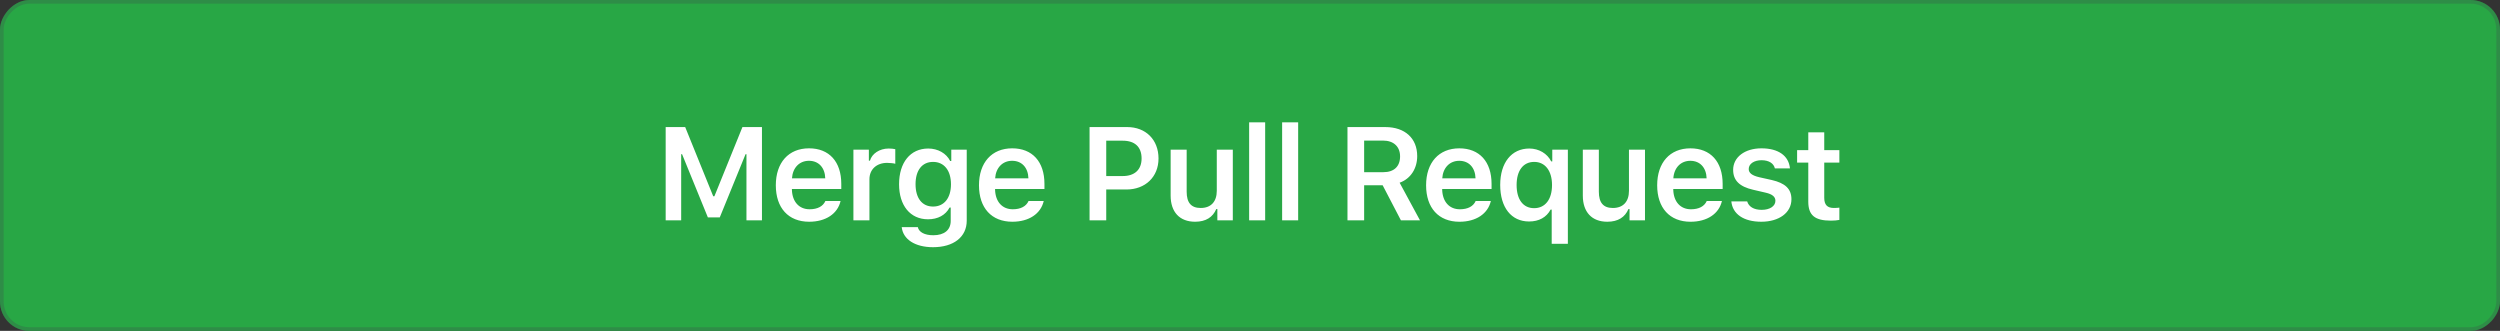 <svg fill="none" height="45" viewBox="0 0 340 45" width="340" xmlns="http://www.w3.org/2000/svg"><rect x="0" y="0" width="340" height="45" fill="#333333" stroke="none"/><rect fill="#28a745" height="45" rx="3.999" transform="matrix(-1 0 0 1 340 0)" width="340"/><path d="m103.626 29.963v-12.683h-2.655l-3.814 9.413h-.158l-3.814-9.413h-2.654v12.683h2.109v-8.991h.123l3.507 8.596h1.617l3.507-8.596h.123v8.991zm8.627-2.628c-.317.721-1.064 1.125-2.145 1.125-1.433 0-2.355-1.02-2.408-2.646v-.114h6.715v-.694c0-3.015-1.644-4.834-4.386-4.834-2.786 0-4.518 1.942-4.518 5.027 0 3.076 1.705 4.957 4.536 4.957 2.267 0 3.875-1.09 4.271-2.821zm-2.233-5.467c1.31 0 2.171.923 2.215 2.382h-4.526c.096-1.441 1.01-2.382 2.311-2.382zm6.043 8.095h2.18v-5.581c0-1.353.984-2.232 2.399-2.232.369 0 .949.061 1.116.123v-1.986c-.202-.053-.588-.088-.905-.088-1.239 0-2.276.703-2.54 1.652h-.149v-1.494h-2.101zm10.833 3.656c2.804 0 4.579-1.397 4.579-3.603v-9.659h-2.1v1.538h-.15c-.527-1.046-1.67-1.696-2.979-1.696-2.452 0-3.973 1.916-3.973 4.86 0 2.883 1.512 4.764 3.938 4.764 1.336 0 2.381-.562 2.935-1.6h.15v1.828c0 1.222-.87 1.942-2.365 1.942-1.195 0-1.968-.431-2.109-1.107h-2.188c.175 1.652 1.792 2.733 4.262 2.733zm0-5.528c-1.52 0-2.382-1.178-2.382-3.041 0-1.855.862-3.032 2.382-3.032 1.512 0 2.435 1.178 2.435 3.041 0 1.855-.914 3.032-2.435 3.032zm12.987-.756c-.317.721-1.064 1.125-2.145 1.125-1.433 0-2.355-1.02-2.408-2.646v-.114h6.715v-.694c0-3.015-1.644-4.834-4.386-4.834-2.786 0-4.518 1.942-4.518 5.027 0 3.076 1.705 4.957 4.536 4.957 2.267 0 3.875-1.09 4.271-2.821zm-2.233-5.467c1.31 0 2.171.923 2.215 2.382h-4.526c.096-1.441 1.01-2.382 2.311-2.382zm10.53-4.588v12.683h2.268v-4.192h2.751c2.566 0 4.359-1.714 4.359-4.219 0-2.549-1.731-4.271-4.262-4.271zm2.268 1.855h2.25c1.635 0 2.558.844 2.558 2.417 0 1.529-.95 2.391-2.567 2.391h-2.241zm17.214 1.222h-2.18v5.599c0 1.45-.773 2.329-2.188 2.329-1.301 0-1.907-.721-1.907-2.215v-5.713h-2.18v6.24c0 2.25 1.23 3.559 3.331 3.559 1.468 0 2.408-.624 2.874-1.723h.149v1.529h2.101zm2.22 9.607h2.179v-13.324h-2.179zm4.487 0h2.18v-13.324h-2.18zm11.154-4.772h2.514l2.487 4.772h2.593l-2.768-5.115c1.511-.545 2.39-1.942 2.39-3.621 0-2.426-1.67-3.946-4.333-3.946h-5.15v12.683h2.267zm0-6.073h2.567c1.441 0 2.32.817 2.32 2.153 0 1.362-.826 2.144-2.267 2.144h-2.62zm15.167 8.218c-.317.721-1.064 1.125-2.145 1.125-1.433 0-2.355-1.02-2.408-2.646v-.114h6.715v-.694c0-3.015-1.644-4.834-4.386-4.834-2.786 0-4.518 1.942-4.518 5.027 0 3.076 1.705 4.957 4.535 4.957 2.268 0 3.876-1.09 4.272-2.821zm-2.233-5.467c1.31 0 2.171.923 2.215 2.382h-4.526c.096-1.441 1.01-2.382 2.311-2.382zm9.532-1.67c-2.425 0-3.963 1.925-3.963 4.957 0 3.05 1.502 4.966 3.928 4.966 1.363 0 2.373-.58 2.927-1.617h.149v4.649h2.198v-12.797h-2.119v1.591h-.149c-.527-1.063-1.67-1.749-2.971-1.749zm.651 8.112c-1.494 0-2.382-1.178-2.382-3.146 0-1.969.896-3.147 2.391-3.147 1.485 0 2.425 1.204 2.425 3.147 0 1.951-.931 3.146-2.434 3.146zm15.078-7.954h-2.18v5.599c0 1.45-.773 2.329-2.188 2.329-1.301 0-1.907-.721-1.907-2.215v-5.713h-2.18v6.24c0 2.25 1.23 3.559 3.331 3.559 1.468 0 2.408-.624 2.874-1.723h.149v1.529h2.101zm8.398 6.979c-.316.721-1.063 1.125-2.144 1.125-1.433 0-2.356-1.02-2.408-2.646v-.114h6.715v-.694c0-3.015-1.644-4.834-4.386-4.834-2.786 0-4.518 1.942-4.518 5.027 0 3.076 1.705 4.957 4.535 4.957 2.268 0 3.876-1.09 4.272-2.821zm-2.232-5.467c1.31 0 2.171.923 2.215 2.382h-4.527c.097-1.441 1.011-2.382 2.312-2.382zm5.823 1.23c0 1.441.87 2.285 2.716 2.707l1.705.396c.914.211 1.327.562 1.327 1.107 0 .73-.764 1.23-1.863 1.23-1.09 0-1.767-.44-1.978-1.151h-2.153c.167 1.731 1.679 2.768 4.078 2.768 2.4 0 4.096-1.222 4.096-3.058 0-1.415-.853-2.197-2.689-2.619l-1.697-.378c-.967-.229-1.424-.571-1.424-1.116 0-.712.747-1.195 1.741-1.195 1.019 0 1.661.439 1.819 1.116h2.048c-.158-1.732-1.591-2.733-3.876-2.733-2.268 0-3.85 1.204-3.85 2.927zm10.218-5.098v2.417h-1.52v1.696h1.52v5.3c0 1.855.879 2.593 3.085 2.593.422 0 .826-.035 1.143-.097v-1.67c-.264.026-.431.044-.739.044-.914 0-1.318-.431-1.318-1.389v-4.781h2.057v-1.696h-2.057v-2.417z" fill="#fff"/><rect height="44.5" rx="3.749" stroke="#41434e" stroke-opacity=".25" stroke-width=".5" transform="matrix(-1 0 0 1 339.5 0)" width="339.5" x="-.25" y=".25"/></svg>